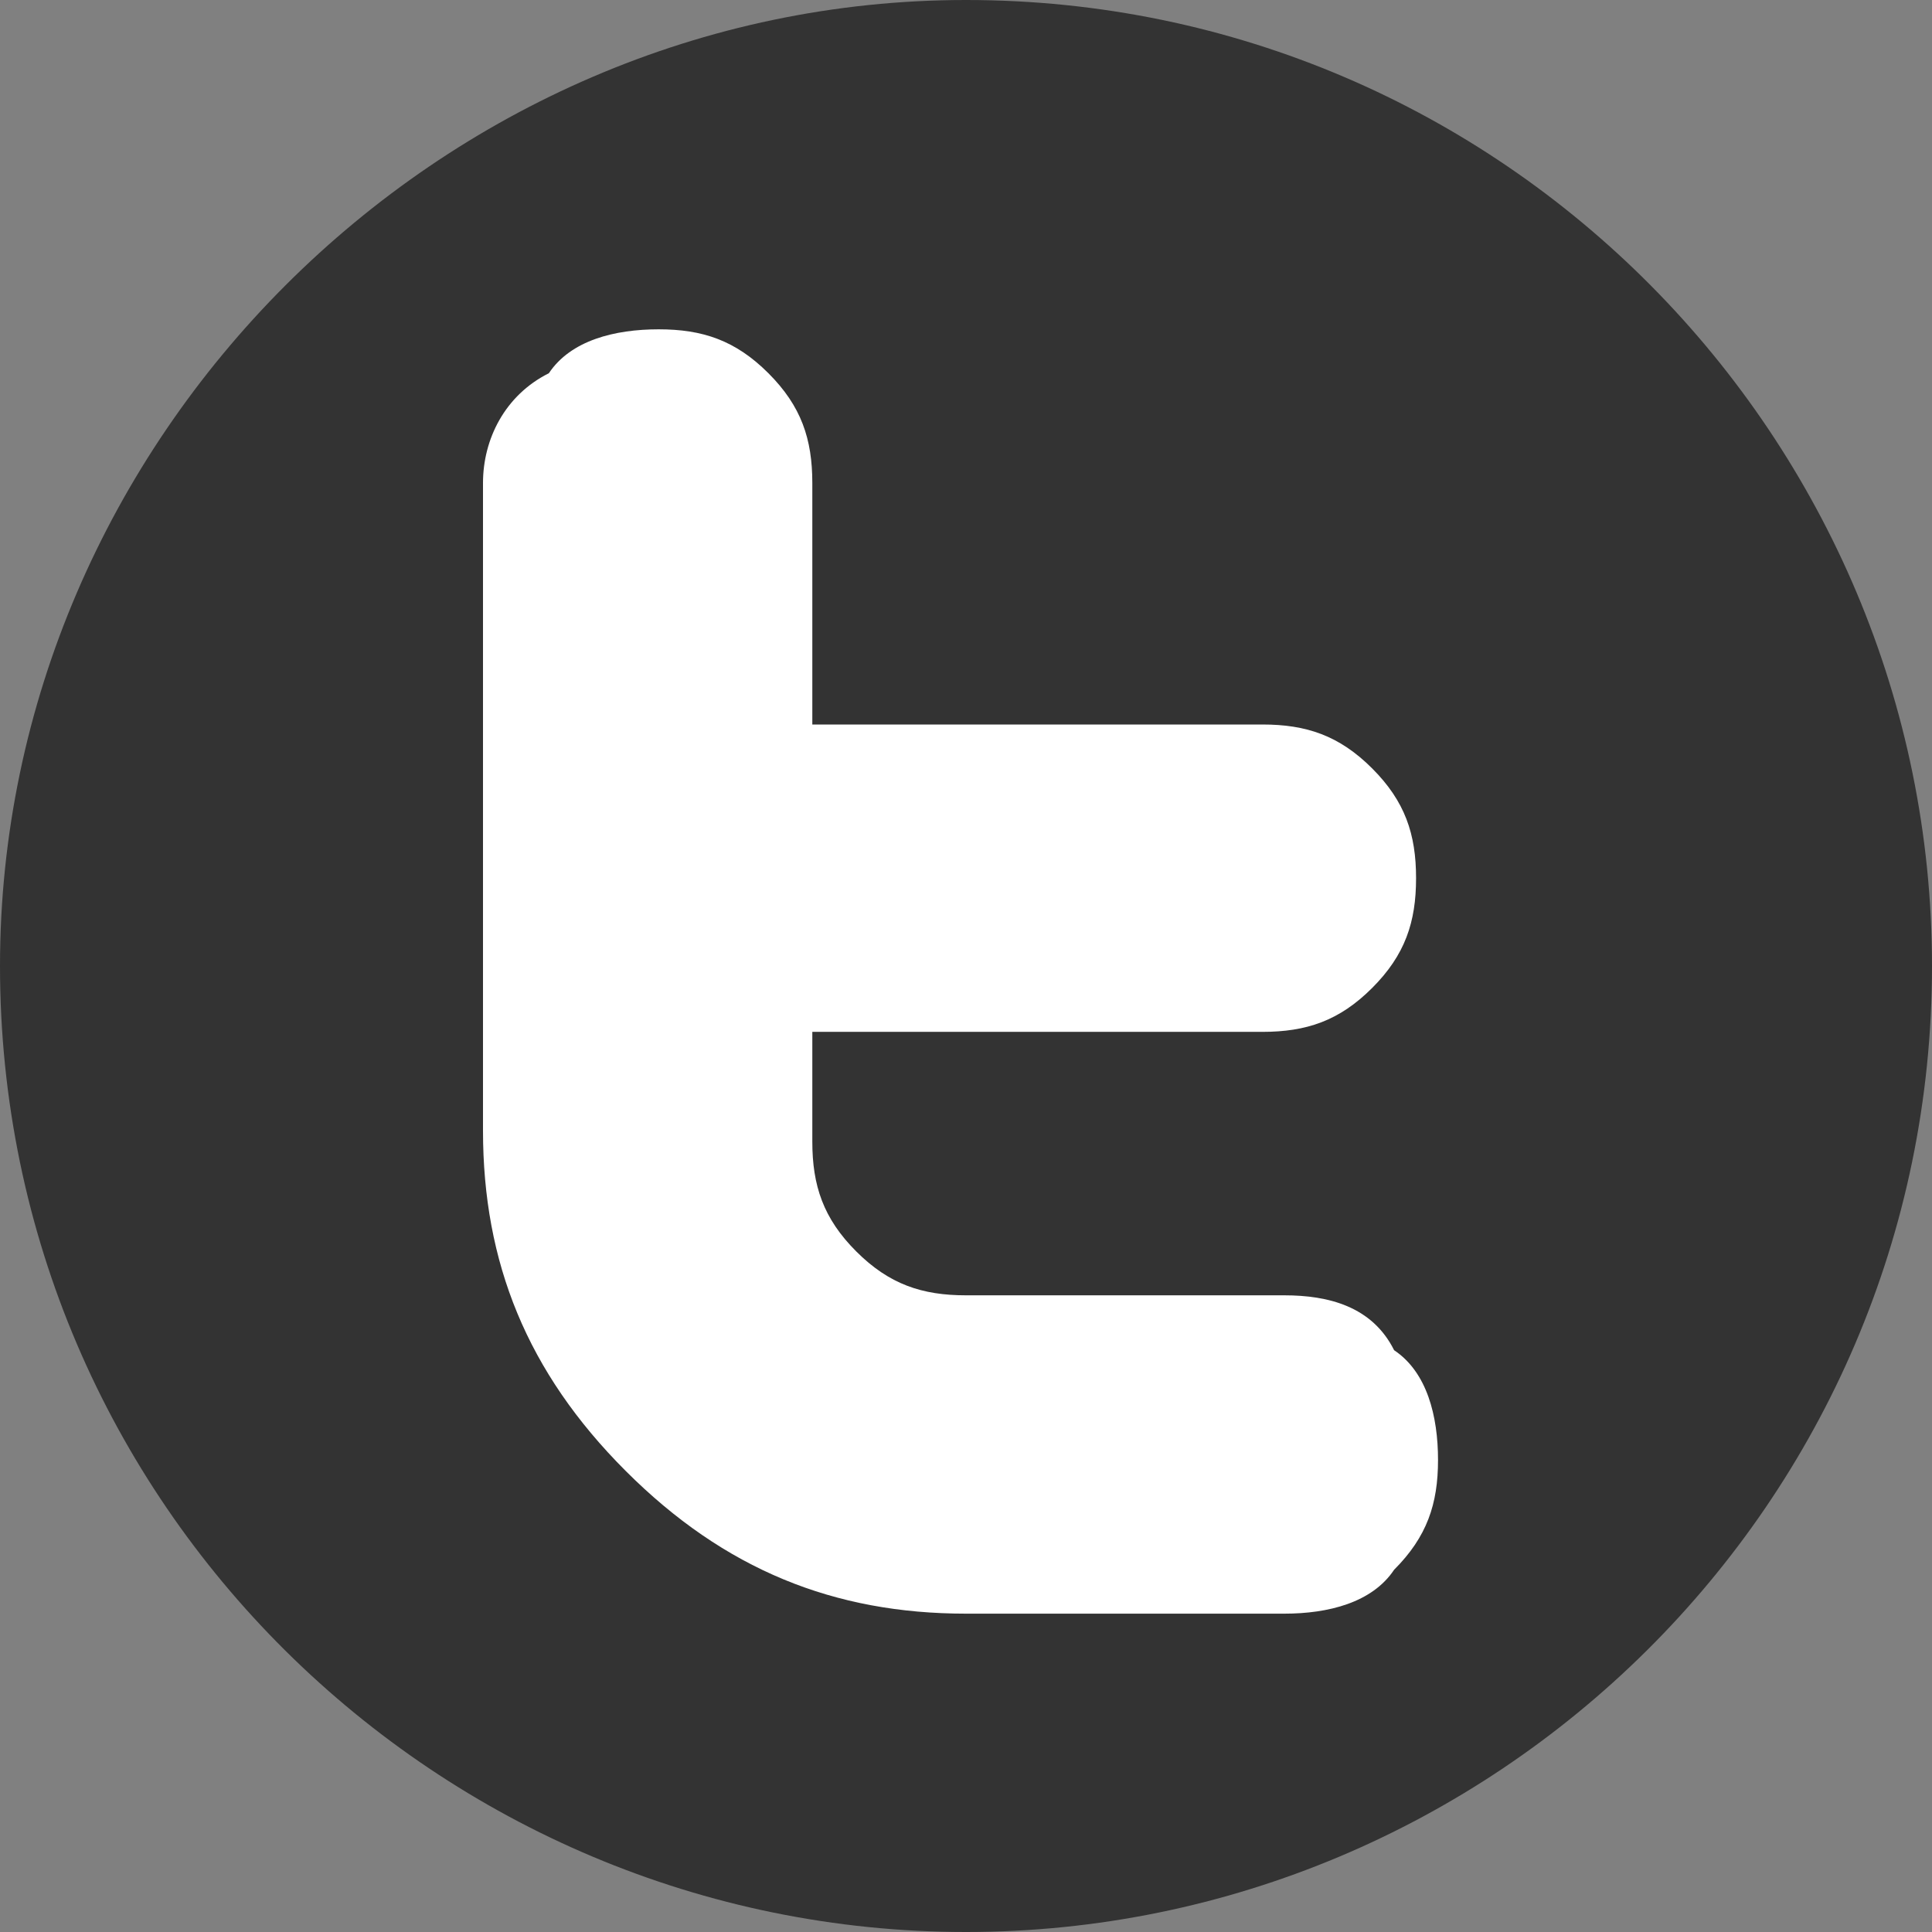 <?xml version="1.0" encoding="utf-8"?>
<!-- Generator: Adobe Illustrator 18.1.0, SVG Export Plug-In . SVG Version: 6.00 Build 0)  -->
<svg version="1.1" id="Capa_1" xmlns="http://www.w3.org/2000/svg" xmlns:xlink="http://www.w3.org/1999/xlink" x="0px" y="0px"
	 viewBox="0 0 17.6 17.6" enable-background="new 0 0 17.6 17.6" xml:space="preserve">
<rect x="0" y="0" width="17.6" height="17.6" fill="#808080" stroke="none"/>
<g>
	<path fill="#333333" d="M17.6,8.8c0,4.9-4,8.8-8.8,8.8C4,17.6,0,13.7,0,8.8C0,4,4,0,8.8,0C13.7,0,17.6,4,17.6,8.8z"/>
	<path id="Twitter_3_" fill="#FFFFFF" d="M11.7,11.8H8.8c-0.4,0-0.7-0.1-1-0.4c-0.3-0.3-0.4-0.6-0.4-1v-1h4.1c0.4,0,0.7-0.1,1-0.4
		c0.3-0.3,0.4-0.6,0.4-1c0-0.4-0.1-0.7-0.4-1c-0.3-0.3-0.6-0.4-1-0.4H7.4V4.4c0-0.4-0.1-0.7-0.4-1c-0.3-0.3-0.6-0.4-1-0.4
		c-0.4,0-0.8,0.1-1,0.4C4.6,3.6,4.4,4,4.4,4.4v5.9c0,1.2,0.4,2.2,1.3,3.1c0.9,0.9,1.9,1.3,3.1,1.3h2.9c0.4,0,0.8-0.1,1-0.4
		c0.3-0.3,0.4-0.6,0.4-1c0-0.4-0.1-0.8-0.4-1C12.5,11.9,12.1,11.8,11.7,11.8z"/>
</g>
</svg>
